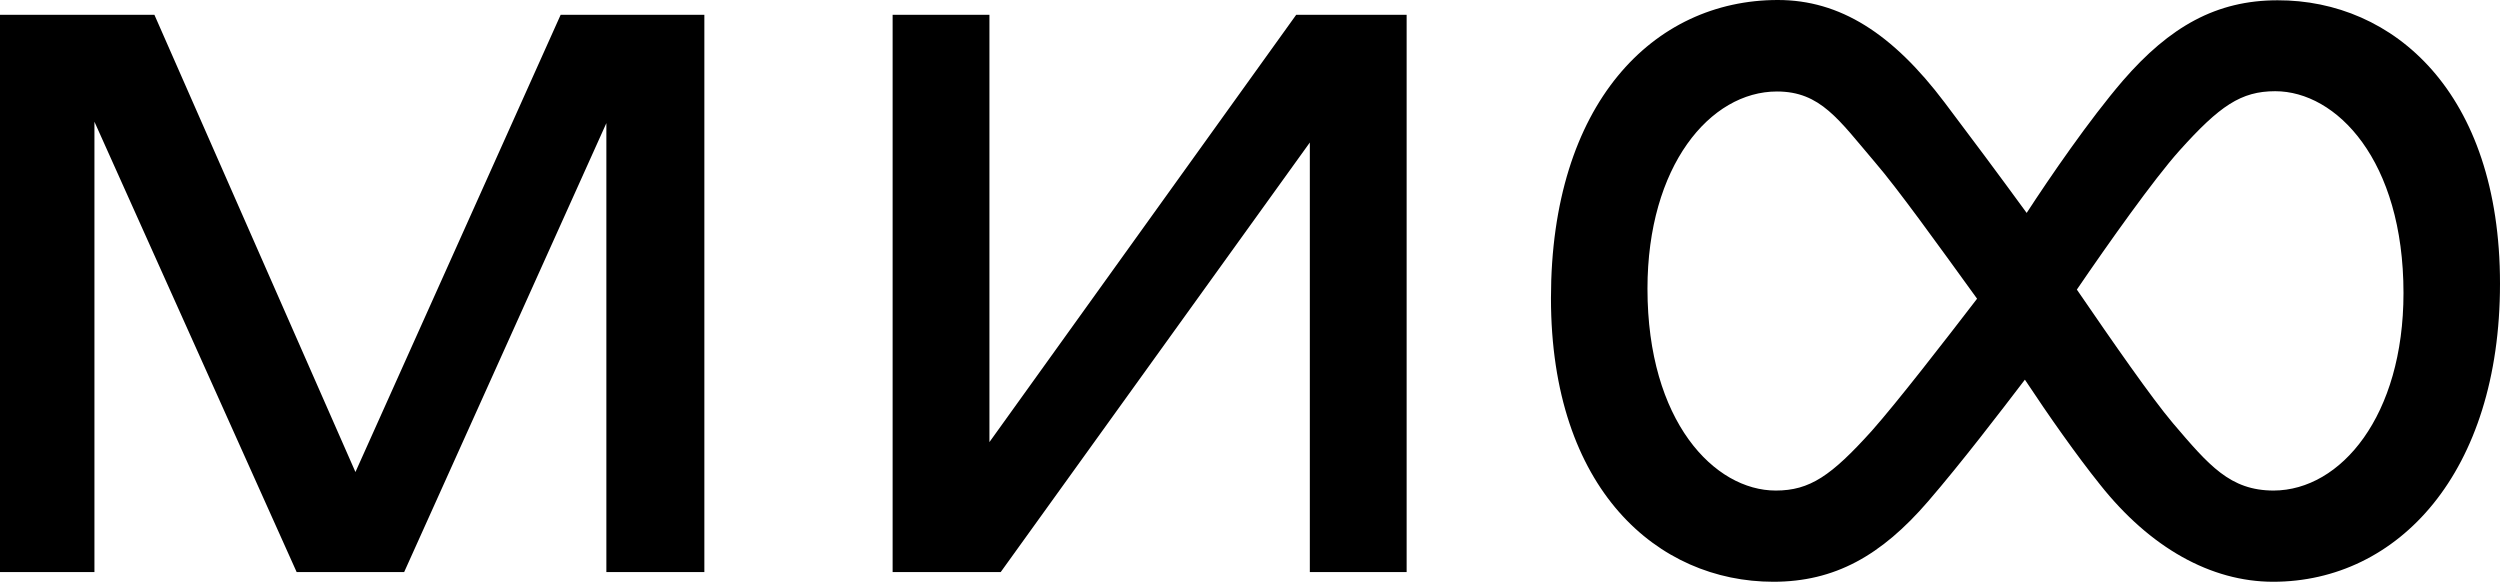 <?xml version="1.0" encoding="UTF-8"?> <svg xmlns="http://www.w3.org/2000/svg" width="159" height="37" viewBox="0 0 159 37" fill="none"><path d="M152.862 18.636C152.862 10.188 148.594 5.801 144.703 5.801C142.532 5.801 141.172 6.726 138.603 9.59C136.979 11.403 134.09 15.482 132.088 18.418C134.411 21.808 136.828 25.289 138.188 26.902C140.492 29.604 141.833 31.199 144.609 31.199C148.877 31.181 152.862 26.449 152.862 18.636ZM125.742 18.998C123.211 15.5 120.681 11.983 119.245 10.315C116.941 7.614 115.789 5.819 113.013 5.819C108.764 5.819 104.779 10.551 104.779 18.364C104.779 26.812 109.047 31.199 112.937 31.199C115.109 31.199 116.469 30.256 119.038 27.41C120.662 25.579 123.665 21.7 125.742 18.998ZM159 18.038C159 30.075 152.503 37 144.571 37C140.624 37 136.752 34.843 133.561 30.818C132.05 28.933 130.331 26.485 128.783 24.147C127.234 26.177 124.722 29.459 122.626 31.888C119.642 35.35 116.677 37 112.786 37C105.44 37 98.641 31.145 98.641 18.962C98.641 6.599 105.138 0 113.07 0C117.017 0 120.36 2.121 123.683 6.526C125.232 8.575 127.14 11.131 128.896 13.542C130.369 11.276 132.881 7.614 135.015 5.13C137.999 1.686 140.964 0.018 144.854 0.018C152.201 -1.65997e-06 159 5.855 159 18.038ZM22.606 30.021L9.821 0.943H0V36.384H6.006V7.741L18.867 36.384H25.704L38.565 7.831V36.384H44.797V0.943H35.657L22.606 30.021ZM82.437 0.943H89.462V36.384H83.305V9.064L63.645 36.384H56.771V0.943H62.928V28.117L82.437 0.943Z" fill="black"></path></svg> 